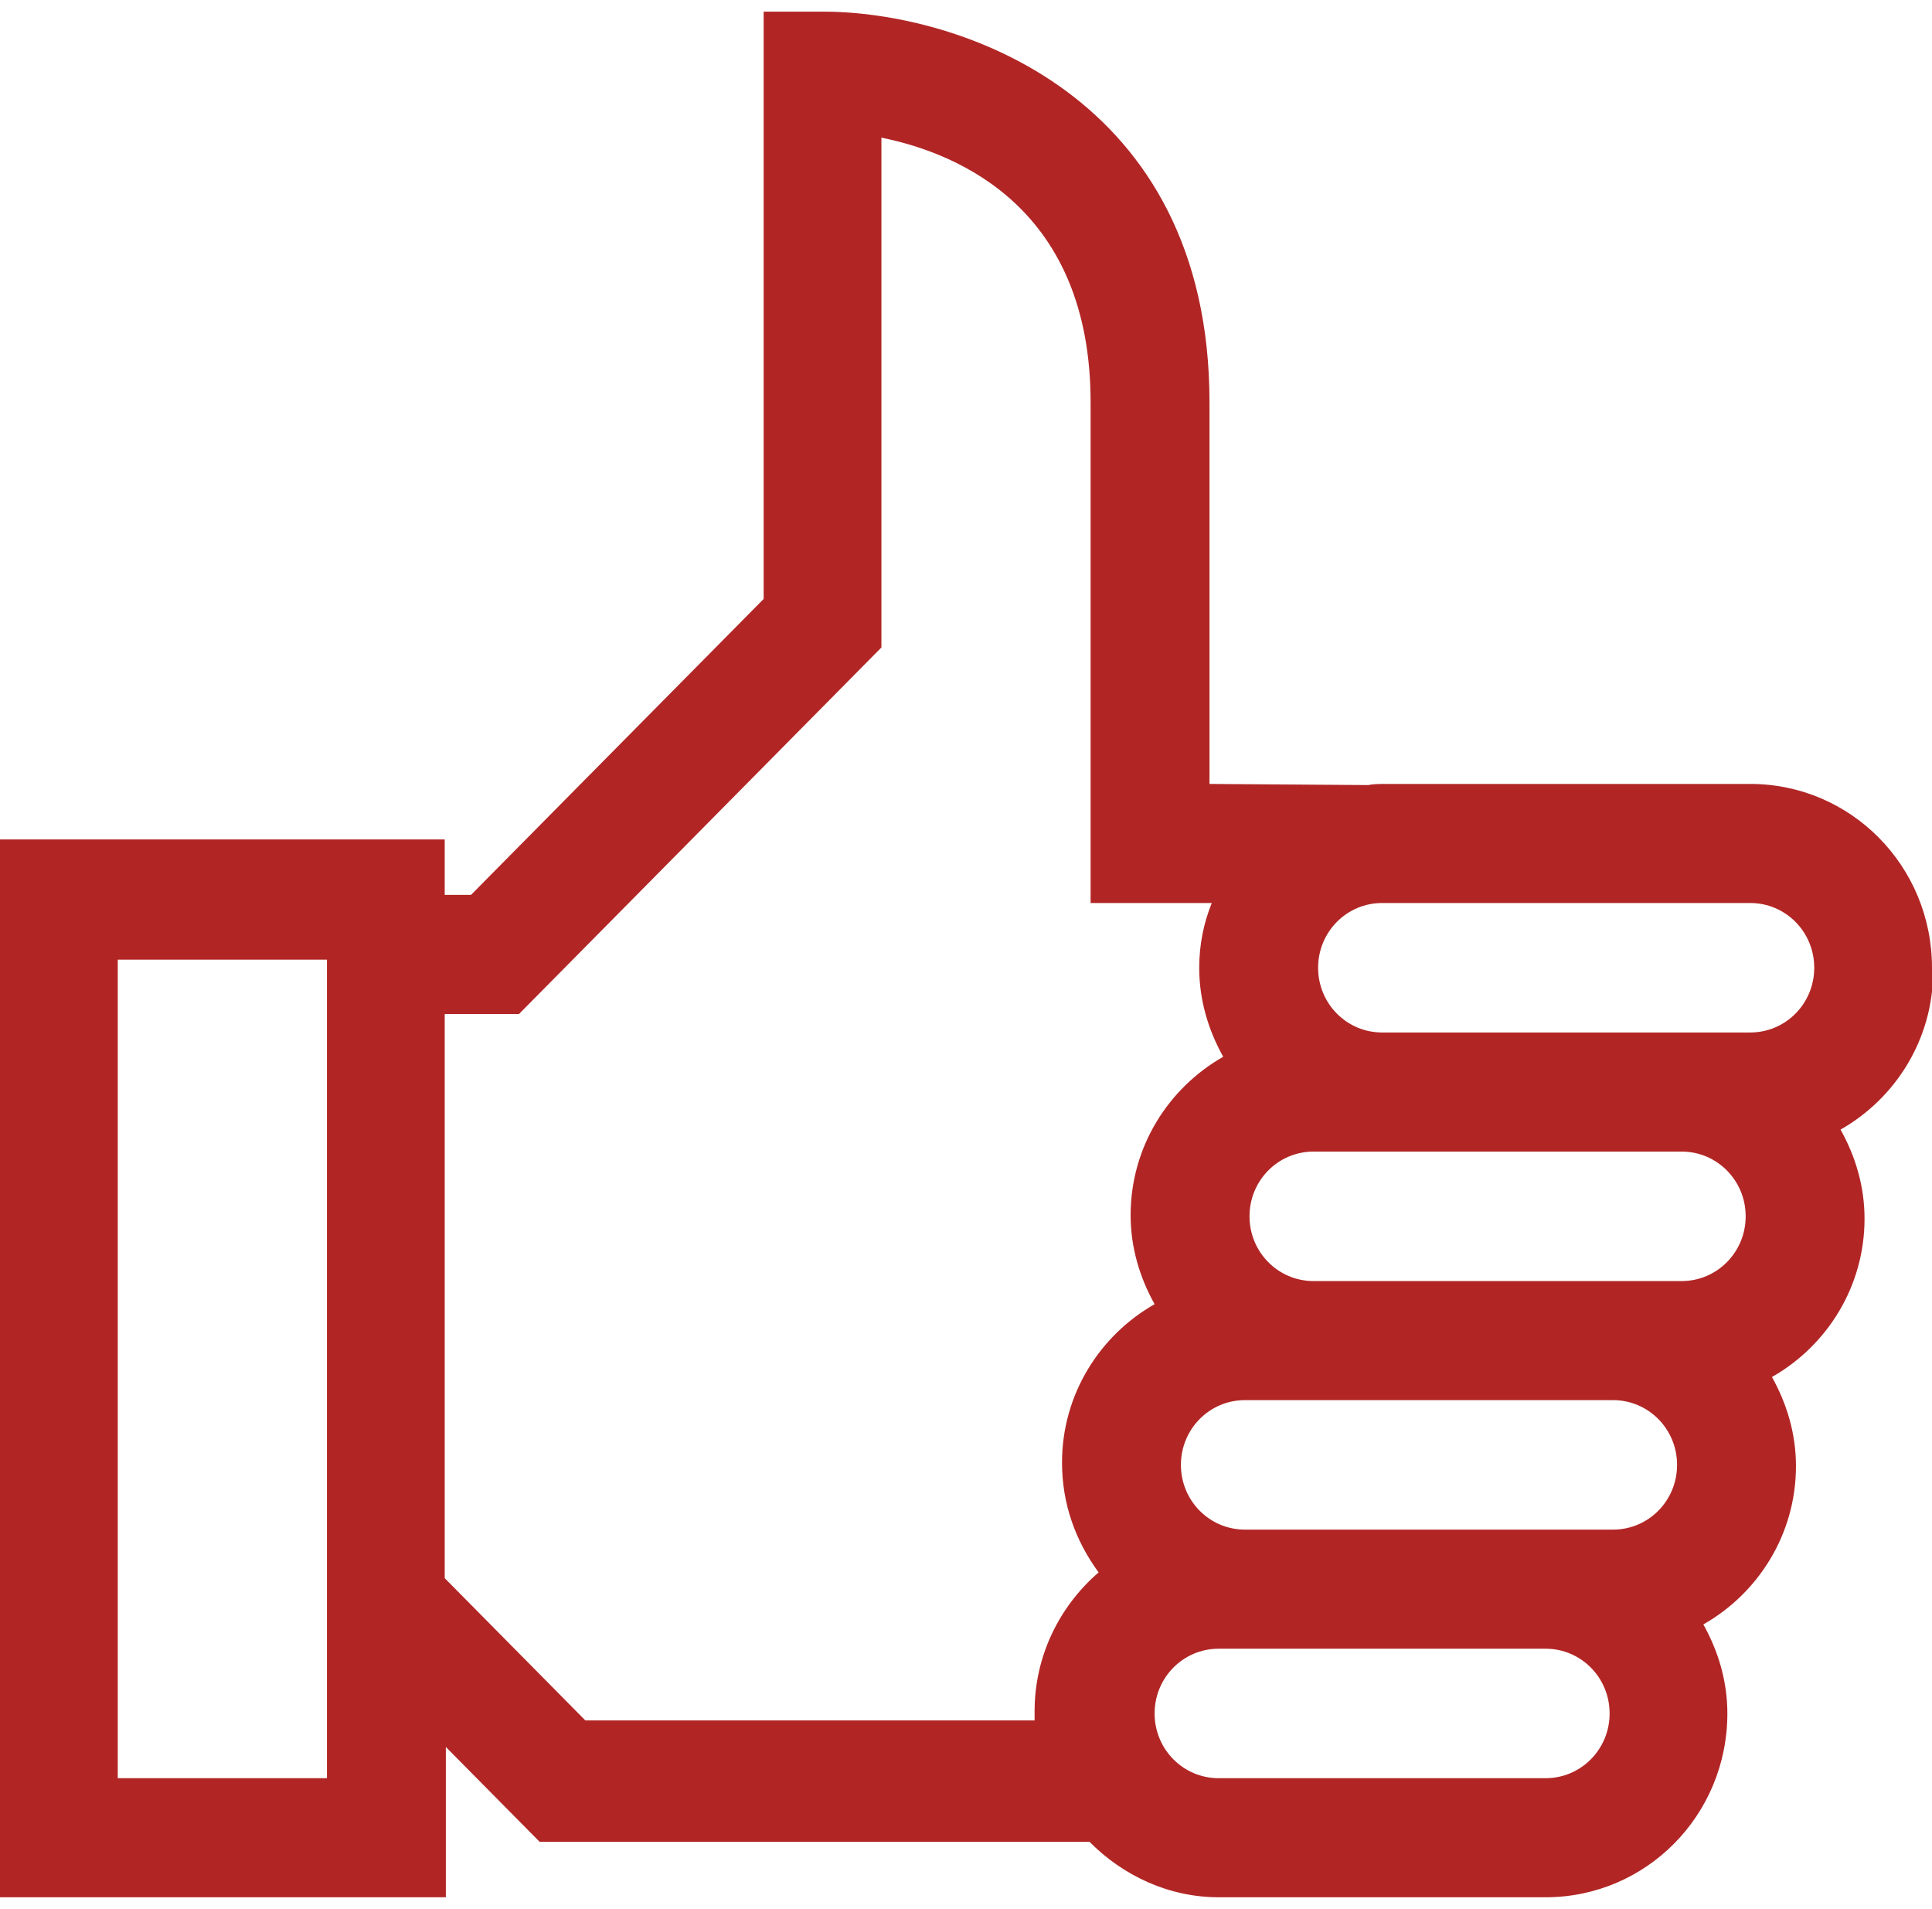 <svg xmlns="http://www.w3.org/2000/svg" width="83" height="82" viewBox="0 0 83 82" fill="none">
  <g clip-path="url(#clip0_4008_19620)">
    <path d="M83 41.571C83 37.201 79.513 33.675 75.191 33.675H59.377C59.377 33.675 58.984 33.675 58.788 33.724L51.961 33.675V17.286C51.961 4.026 41.107 0.5 35.361 0.5H32.807V25.729L20.234 38.442H19.105V36.059H0V81.5H19.154V75.044L23.181 79.116H46.804C48.228 80.556 50.193 81.5 52.354 81.5H66.4C70.722 81.5 74.209 77.974 74.209 73.604C74.209 72.213 73.816 70.922 73.177 69.78C75.535 68.439 77.156 65.906 77.156 62.976C77.156 61.585 76.763 60.294 76.124 59.152C78.482 57.811 80.102 55.278 80.102 52.348C80.102 50.957 79.71 49.666 79.071 48.524C81.428 47.183 83.049 44.65 83.049 41.72L83 41.571ZM75.191 38.79C76.714 38.79 77.941 40.032 77.941 41.571C77.941 43.111 76.714 44.352 75.191 44.352H59.377C57.854 44.352 56.627 43.111 56.627 41.571C56.627 40.032 57.854 38.79 59.377 38.79H75.191ZM74.995 52.249C74.995 53.788 73.767 55.03 72.244 55.03H56.43C54.908 55.03 53.68 53.788 53.68 52.249C53.68 50.709 54.908 49.468 56.43 49.468H72.244C73.767 49.468 74.995 50.709 74.995 52.249ZM72.048 62.926C72.048 64.466 70.82 65.707 69.298 65.707H53.483C51.961 65.707 50.733 64.466 50.733 62.926C50.733 61.387 51.961 60.145 53.483 60.145H69.298C70.82 60.145 72.048 61.387 72.048 62.926ZM14.046 76.385H5.059V41.224H14.046V76.385ZM25.244 74.001L19.105 67.793V43.558H22.297L37.866 27.814V5.913C41.304 6.609 46.853 9.042 46.853 17.286V38.79H52.059C51.715 39.634 51.519 40.578 51.519 41.571C51.519 42.962 51.912 44.253 52.55 45.395C50.193 46.736 48.572 49.269 48.572 52.199C48.572 53.59 48.965 54.881 49.603 56.023C47.246 57.364 45.625 59.897 45.625 62.827C45.625 64.615 46.215 66.204 47.197 67.545C45.527 68.985 44.447 71.121 44.447 73.504C44.447 73.653 44.447 73.753 44.447 73.902H25.146L25.244 74.001ZM66.4 76.385H52.354C50.831 76.385 49.603 75.143 49.603 73.604C49.603 72.064 50.831 70.823 52.354 70.823H66.4C67.922 70.823 69.15 72.064 69.15 73.604C69.15 75.143 67.922 76.385 66.4 76.385Z" fill="#B12625"/>
  </g>
  <defs>
    <clipPath id="clip0_4008_19620">
      <rect width="83" height="81" fill="white" transform="translate(0 0.5)"/>
    </clipPath>
  </defs>
</svg>